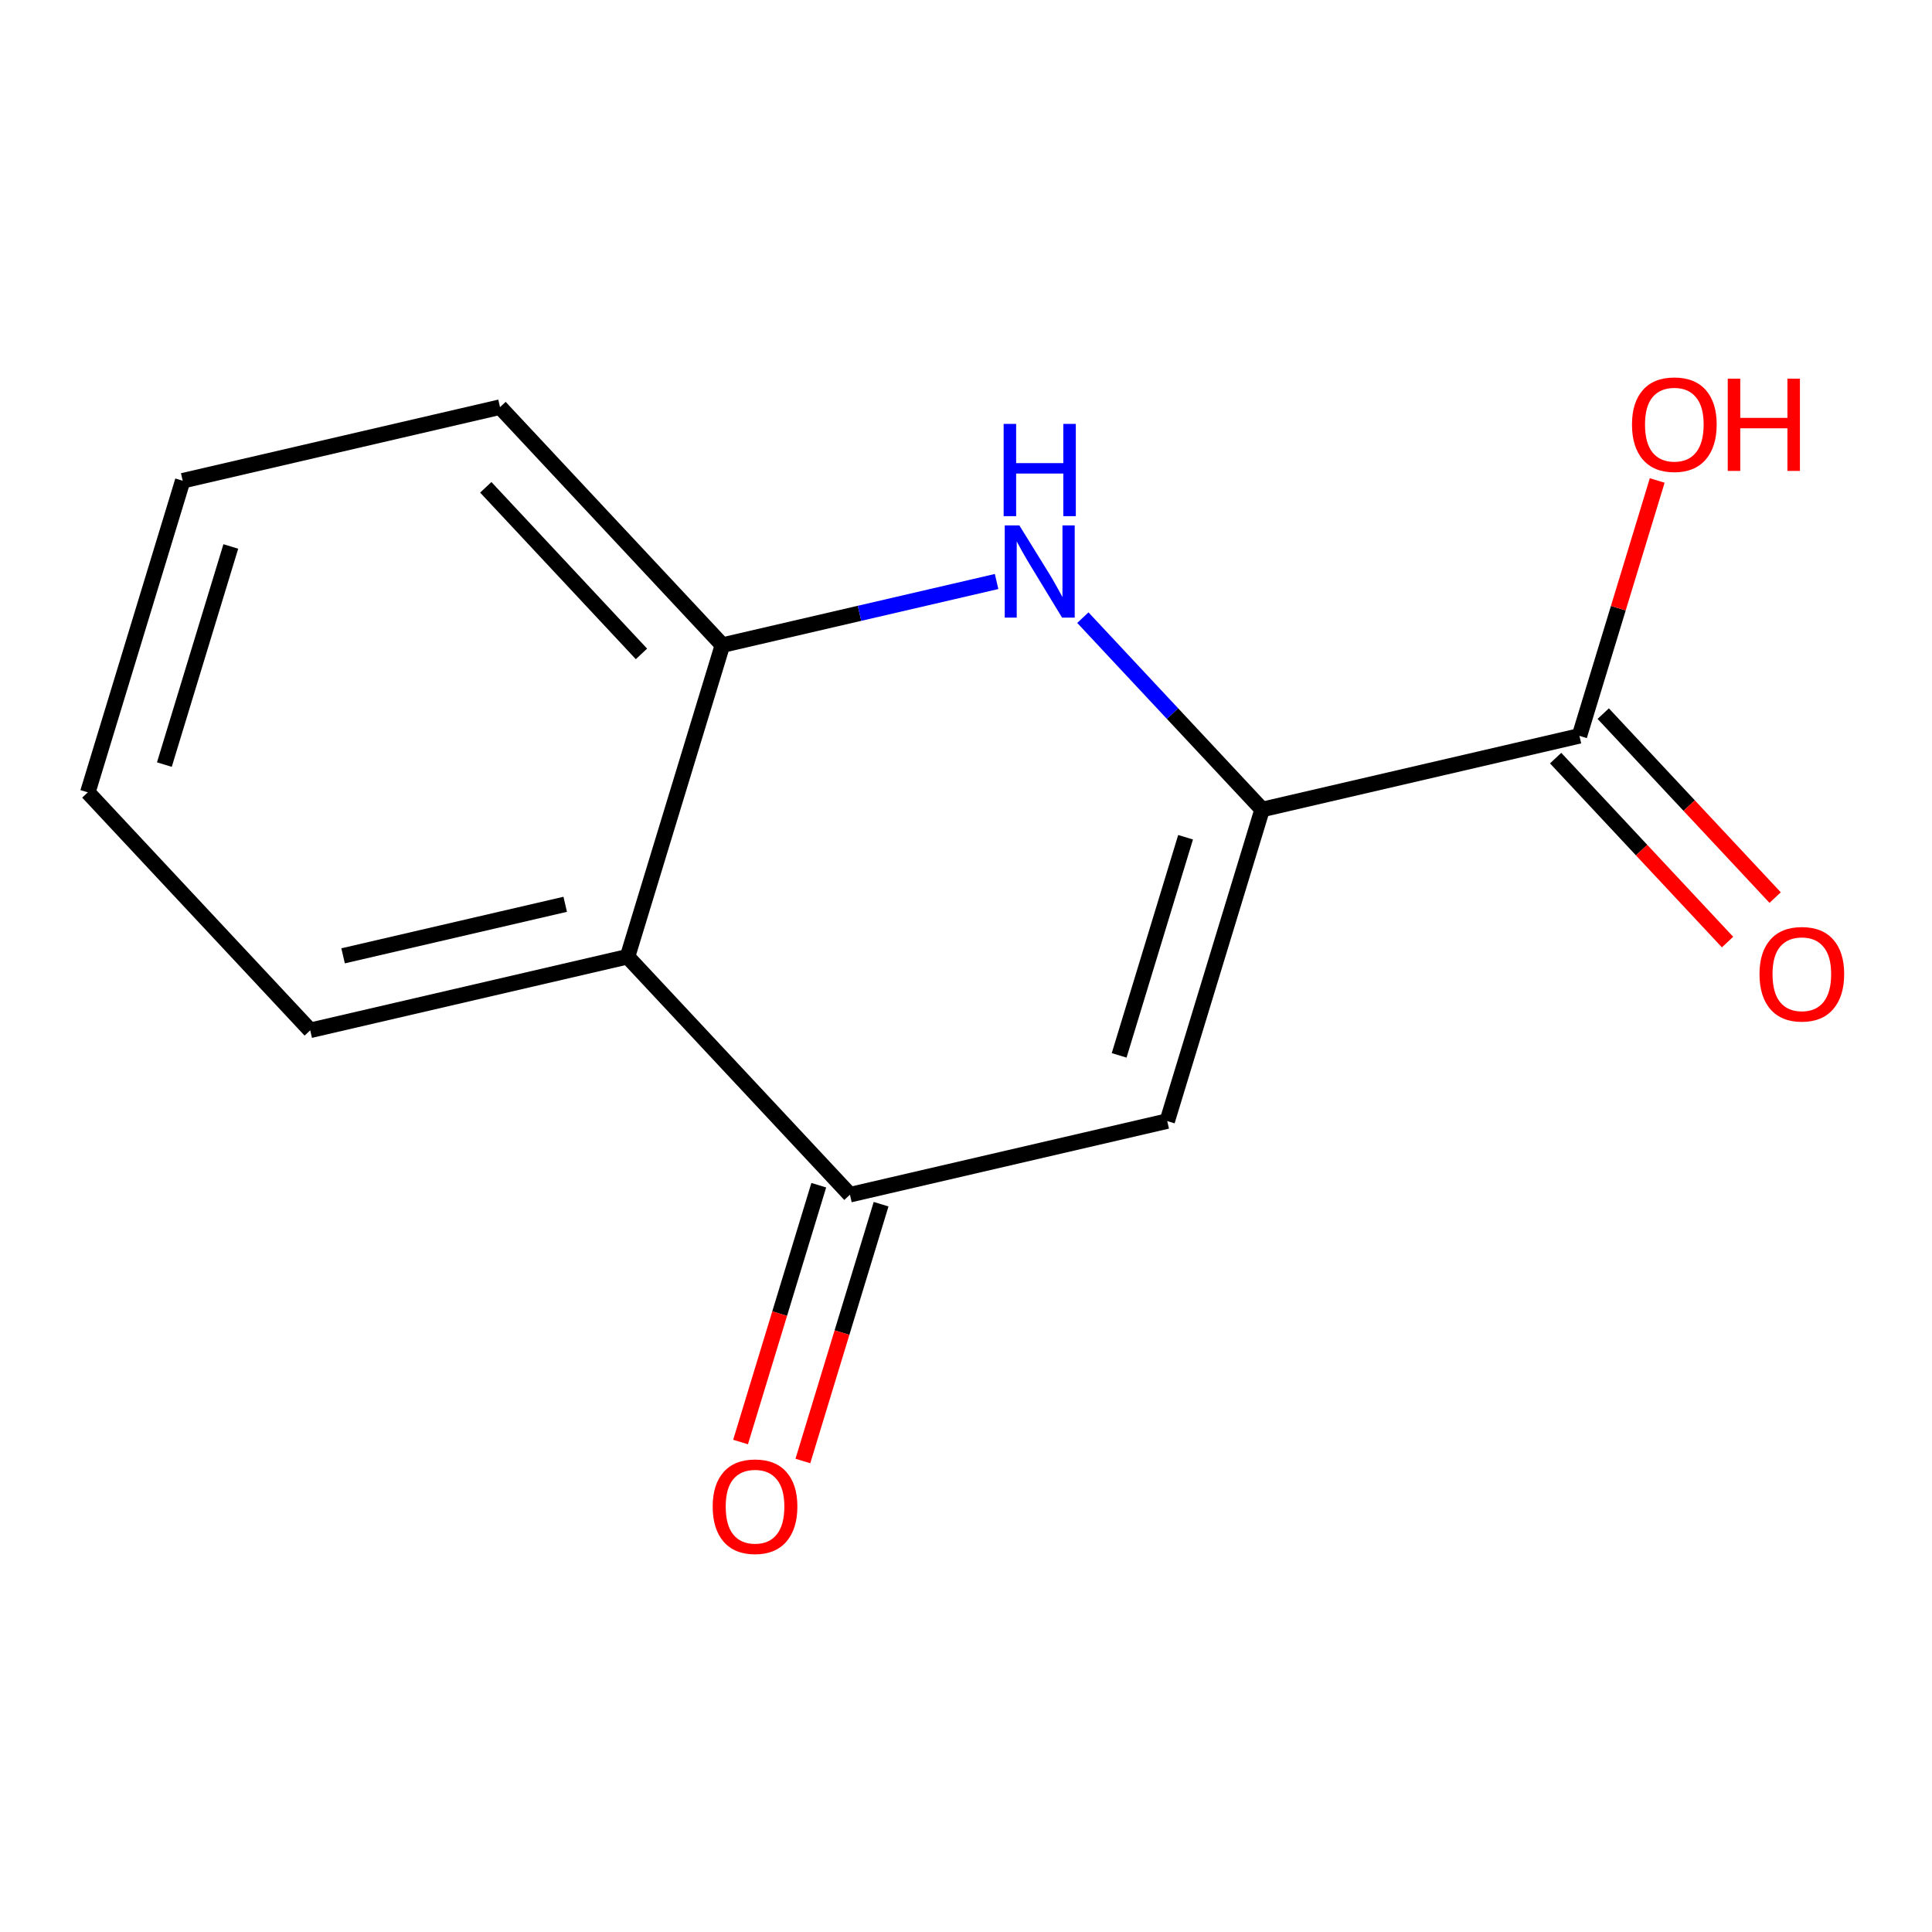 <?xml version='1.0' encoding='iso-8859-1'?>
<svg version='1.1' baseProfile='full'
              xmlns='http://www.w3.org/2000/svg'
                      xmlns:rdkit='http://www.rdkit.org/xml'
                      xmlns:xlink='http://www.w3.org/1999/xlink'
                  xml:space='preserve'
width='250px' height='250px' viewBox='0 0 250 250'>
<!-- END OF HEADER -->
<rect style='opacity:1.0;fill:#FFFFFF;stroke:none' width='250' height='250' x='0' y='0'> </rect>
<path class='bond-0 atom-0 atom-1' d='M 11.364,102.53 L 23.643,62.209' style='fill:none;fill-rule:evenodd;stroke:#000000;stroke-width:2.0px;stroke-linecap:butt;stroke-linejoin:miter;stroke-opacity:1' />
<path class='bond-0 atom-0 atom-1' d='M 21.27,98.938 L 29.866,70.713' style='fill:none;fill-rule:evenodd;stroke:#000000;stroke-width:2.0px;stroke-linecap:butt;stroke-linejoin:miter;stroke-opacity:1' />
<path class='bond-1 atom-0 atom-2' d='M 11.364,102.53 L 40.143,133.325' style='fill:none;fill-rule:evenodd;stroke:#000000;stroke-width:2.0px;stroke-linecap:butt;stroke-linejoin:miter;stroke-opacity:1' />
<path class='bond-2 atom-1 atom-3' d='M 23.643,62.209 L 64.702,52.683' style='fill:none;fill-rule:evenodd;stroke:#000000;stroke-width:2.0px;stroke-linecap:butt;stroke-linejoin:miter;stroke-opacity:1' />
<path class='bond-3 atom-2 atom-5' d='M 40.143,133.325 L 81.201,123.799' style='fill:none;fill-rule:evenodd;stroke:#000000;stroke-width:2.0px;stroke-linecap:butt;stroke-linejoin:miter;stroke-opacity:1' />
<path class='bond-3 atom-2 atom-5' d='M 44.396,123.684 L 73.138,117.016' style='fill:none;fill-rule:evenodd;stroke:#000000;stroke-width:2.0px;stroke-linecap:butt;stroke-linejoin:miter;stroke-opacity:1' />
<path class='bond-4 atom-3 atom-6' d='M 64.702,52.683 L 93.481,83.478' style='fill:none;fill-rule:evenodd;stroke:#000000;stroke-width:2.0px;stroke-linecap:butt;stroke-linejoin:miter;stroke-opacity:1' />
<path class='bond-4 atom-3 atom-6' d='M 62.86,63.058 L 83.005,84.615' style='fill:none;fill-rule:evenodd;stroke:#000000;stroke-width:2.0px;stroke-linecap:butt;stroke-linejoin:miter;stroke-opacity:1' />
<path class='bond-5 atom-4 atom-7' d='M 151.039,145.068 L 163.319,104.747' style='fill:none;fill-rule:evenodd;stroke:#000000;stroke-width:2.0px;stroke-linecap:butt;stroke-linejoin:miter;stroke-opacity:1' />
<path class='bond-5 atom-4 atom-7' d='M 144.817,136.564 L 153.413,108.339' style='fill:none;fill-rule:evenodd;stroke:#000000;stroke-width:2.0px;stroke-linecap:butt;stroke-linejoin:miter;stroke-opacity:1' />
<path class='bond-6 atom-4 atom-8' d='M 151.039,145.068 L 109.981,154.594' style='fill:none;fill-rule:evenodd;stroke:#000000;stroke-width:2.0px;stroke-linecap:butt;stroke-linejoin:miter;stroke-opacity:1' />
<path class='bond-7 atom-5 atom-6' d='M 81.201,123.799 L 93.481,83.478' style='fill:none;fill-rule:evenodd;stroke:#000000;stroke-width:2.0px;stroke-linecap:butt;stroke-linejoin:miter;stroke-opacity:1' />
<path class='bond-8 atom-5 atom-8' d='M 81.201,123.799 L 109.981,154.594' style='fill:none;fill-rule:evenodd;stroke:#000000;stroke-width:2.0px;stroke-linecap:butt;stroke-linejoin:miter;stroke-opacity:1' />
<path class='bond-9 atom-6 atom-10' d='M 93.481,83.478 L 111.22,79.362' style='fill:none;fill-rule:evenodd;stroke:#000000;stroke-width:2.0px;stroke-linecap:butt;stroke-linejoin:miter;stroke-opacity:1' />
<path class='bond-9 atom-6 atom-10' d='M 111.22,79.362 L 128.959,75.247' style='fill:none;fill-rule:evenodd;stroke:#0000FF;stroke-width:2.0px;stroke-linecap:butt;stroke-linejoin:miter;stroke-opacity:1' />
<path class='bond-10 atom-7 atom-9' d='M 163.319,104.747 L 204.378,95.221' style='fill:none;fill-rule:evenodd;stroke:#000000;stroke-width:2.0px;stroke-linecap:butt;stroke-linejoin:miter;stroke-opacity:1' />
<path class='bond-11 atom-7 atom-10' d='M 163.319,104.747 L 151.72,92.335' style='fill:none;fill-rule:evenodd;stroke:#000000;stroke-width:2.0px;stroke-linecap:butt;stroke-linejoin:miter;stroke-opacity:1' />
<path class='bond-11 atom-7 atom-10' d='M 151.72,92.335 L 140.12,79.923' style='fill:none;fill-rule:evenodd;stroke:#0000FF;stroke-width:2.0px;stroke-linecap:butt;stroke-linejoin:miter;stroke-opacity:1' />
<path class='bond-12 atom-8 atom-11' d='M 105.949,153.366 L 100.888,169.981' style='fill:none;fill-rule:evenodd;stroke:#000000;stroke-width:2.0px;stroke-linecap:butt;stroke-linejoin:miter;stroke-opacity:1' />
<path class='bond-12 atom-8 atom-11' d='M 100.888,169.981 L 95.828,186.597' style='fill:none;fill-rule:evenodd;stroke:#FF0000;stroke-width:2.0px;stroke-linecap:butt;stroke-linejoin:miter;stroke-opacity:1' />
<path class='bond-12 atom-8 atom-11' d='M 114.013,155.822 L 108.953,172.437' style='fill:none;fill-rule:evenodd;stroke:#000000;stroke-width:2.0px;stroke-linecap:butt;stroke-linejoin:miter;stroke-opacity:1' />
<path class='bond-12 atom-8 atom-11' d='M 108.953,172.437 L 103.892,189.053' style='fill:none;fill-rule:evenodd;stroke:#FF0000;stroke-width:2.0px;stroke-linecap:butt;stroke-linejoin:miter;stroke-opacity:1' />
<path class='bond-13 atom-9 atom-12' d='M 201.298,98.099 L 212.421,110.001' style='fill:none;fill-rule:evenodd;stroke:#000000;stroke-width:2.0px;stroke-linecap:butt;stroke-linejoin:miter;stroke-opacity:1' />
<path class='bond-13 atom-9 atom-12' d='M 212.421,110.001 L 223.544,121.903' style='fill:none;fill-rule:evenodd;stroke:#FF0000;stroke-width:2.0px;stroke-linecap:butt;stroke-linejoin:miter;stroke-opacity:1' />
<path class='bond-13 atom-9 atom-12' d='M 207.457,92.343 L 218.58,104.245' style='fill:none;fill-rule:evenodd;stroke:#000000;stroke-width:2.0px;stroke-linecap:butt;stroke-linejoin:miter;stroke-opacity:1' />
<path class='bond-13 atom-9 atom-12' d='M 218.58,104.245 L 229.703,116.147' style='fill:none;fill-rule:evenodd;stroke:#FF0000;stroke-width:2.0px;stroke-linecap:butt;stroke-linejoin:miter;stroke-opacity:1' />
<path class='bond-14 atom-9 atom-13' d='M 204.378,95.221 L 209.41,78.698' style='fill:none;fill-rule:evenodd;stroke:#000000;stroke-width:2.0px;stroke-linecap:butt;stroke-linejoin:miter;stroke-opacity:1' />
<path class='bond-14 atom-9 atom-13' d='M 209.41,78.698 L 214.442,62.175' style='fill:none;fill-rule:evenodd;stroke:#FF0000;stroke-width:2.0px;stroke-linecap:butt;stroke-linejoin:miter;stroke-opacity:1' />
<path  class='atom-10' d='M 131.901 67.984
L 135.813 74.306
Q 136.201 74.93, 136.824 76.059
Q 137.448 77.189, 137.482 77.256
L 137.482 67.984
L 139.067 67.984
L 139.067 79.92
L 137.431 79.92
L 133.233 73.008
Q 132.744 72.198, 132.222 71.271
Q 131.716 70.344, 131.564 70.057
L 131.564 79.92
L 130.013 79.92
L 130.013 67.984
L 131.901 67.984
' fill='#0000FF'/>
<path  class='atom-10' d='M 129.87 54.853
L 131.488 54.853
L 131.488 59.928
L 137.592 59.928
L 137.592 54.853
L 139.21 54.853
L 139.21 66.79
L 137.592 66.79
L 137.592 61.277
L 131.488 61.277
L 131.488 66.79
L 129.87 66.79
L 129.87 54.853
' fill='#0000FF'/>
<path  class='atom-11' d='M 92.222 194.948
Q 92.222 192.082, 93.638 190.481
Q 95.054 188.879, 97.701 188.879
Q 100.348 188.879, 101.764 190.481
Q 103.18 192.082, 103.18 194.948
Q 103.18 197.848, 101.747 199.501
Q 100.314 201.136, 97.701 201.136
Q 95.071 201.136, 93.638 199.501
Q 92.222 197.865, 92.222 194.948
M 97.701 199.787
Q 99.522 199.787, 100.5 198.573
Q 101.495 197.342, 101.495 194.948
Q 101.495 192.605, 100.5 191.425
Q 99.522 190.228, 97.701 190.228
Q 95.88 190.228, 94.885 191.408
Q 93.908 192.588, 93.908 194.948
Q 93.908 197.359, 94.885 198.573
Q 95.88 199.787, 97.701 199.787
' fill='#FF0000'/>
<path  class='atom-12' d='M 227.678 126.049
Q 227.678 123.183, 229.094 121.582
Q 230.51 119.98, 233.157 119.98
Q 235.804 119.98, 237.22 121.582
Q 238.636 123.183, 238.636 126.049
Q 238.636 128.949, 237.203 130.602
Q 235.77 132.237, 233.157 132.237
Q 230.527 132.237, 229.094 130.602
Q 227.678 128.966, 227.678 126.049
M 233.157 130.888
Q 234.978 130.888, 235.956 129.674
Q 236.95 128.444, 236.95 126.049
Q 236.95 123.706, 235.956 122.526
Q 234.978 121.329, 233.157 121.329
Q 231.336 121.329, 230.341 122.509
Q 229.364 123.689, 229.364 126.049
Q 229.364 128.46, 230.341 129.674
Q 231.336 130.888, 233.157 130.888
' fill='#FF0000'/>
<path  class='atom-13' d='M 211.178 54.934
Q 211.178 52.067, 212.594 50.466
Q 214.01 48.864, 216.657 48.864
Q 219.304 48.864, 220.721 50.466
Q 222.137 52.067, 222.137 54.934
Q 222.137 57.834, 220.704 59.486
Q 219.271 61.121, 216.657 61.121
Q 214.027 61.121, 212.594 59.486
Q 211.178 57.85, 211.178 54.934
M 216.657 59.772
Q 218.478 59.772, 219.456 58.558
Q 220.451 57.328, 220.451 54.934
Q 220.451 52.59, 219.456 51.41
Q 218.478 50.213, 216.657 50.213
Q 214.837 50.213, 213.842 51.393
Q 212.864 52.573, 212.864 54.934
Q 212.864 57.344, 213.842 58.558
Q 214.837 59.772, 216.657 59.772
' fill='#FF0000'/>
<path  class='atom-13' d='M 223.57 48.999
L 225.188 48.999
L 225.188 54.074
L 231.292 54.074
L 231.292 48.999
L 232.91 48.999
L 232.91 60.936
L 231.292 60.936
L 231.292 55.422
L 225.188 55.422
L 225.188 60.936
L 223.57 60.936
L 223.57 48.999
' fill='#FF0000'/>
</svg>
